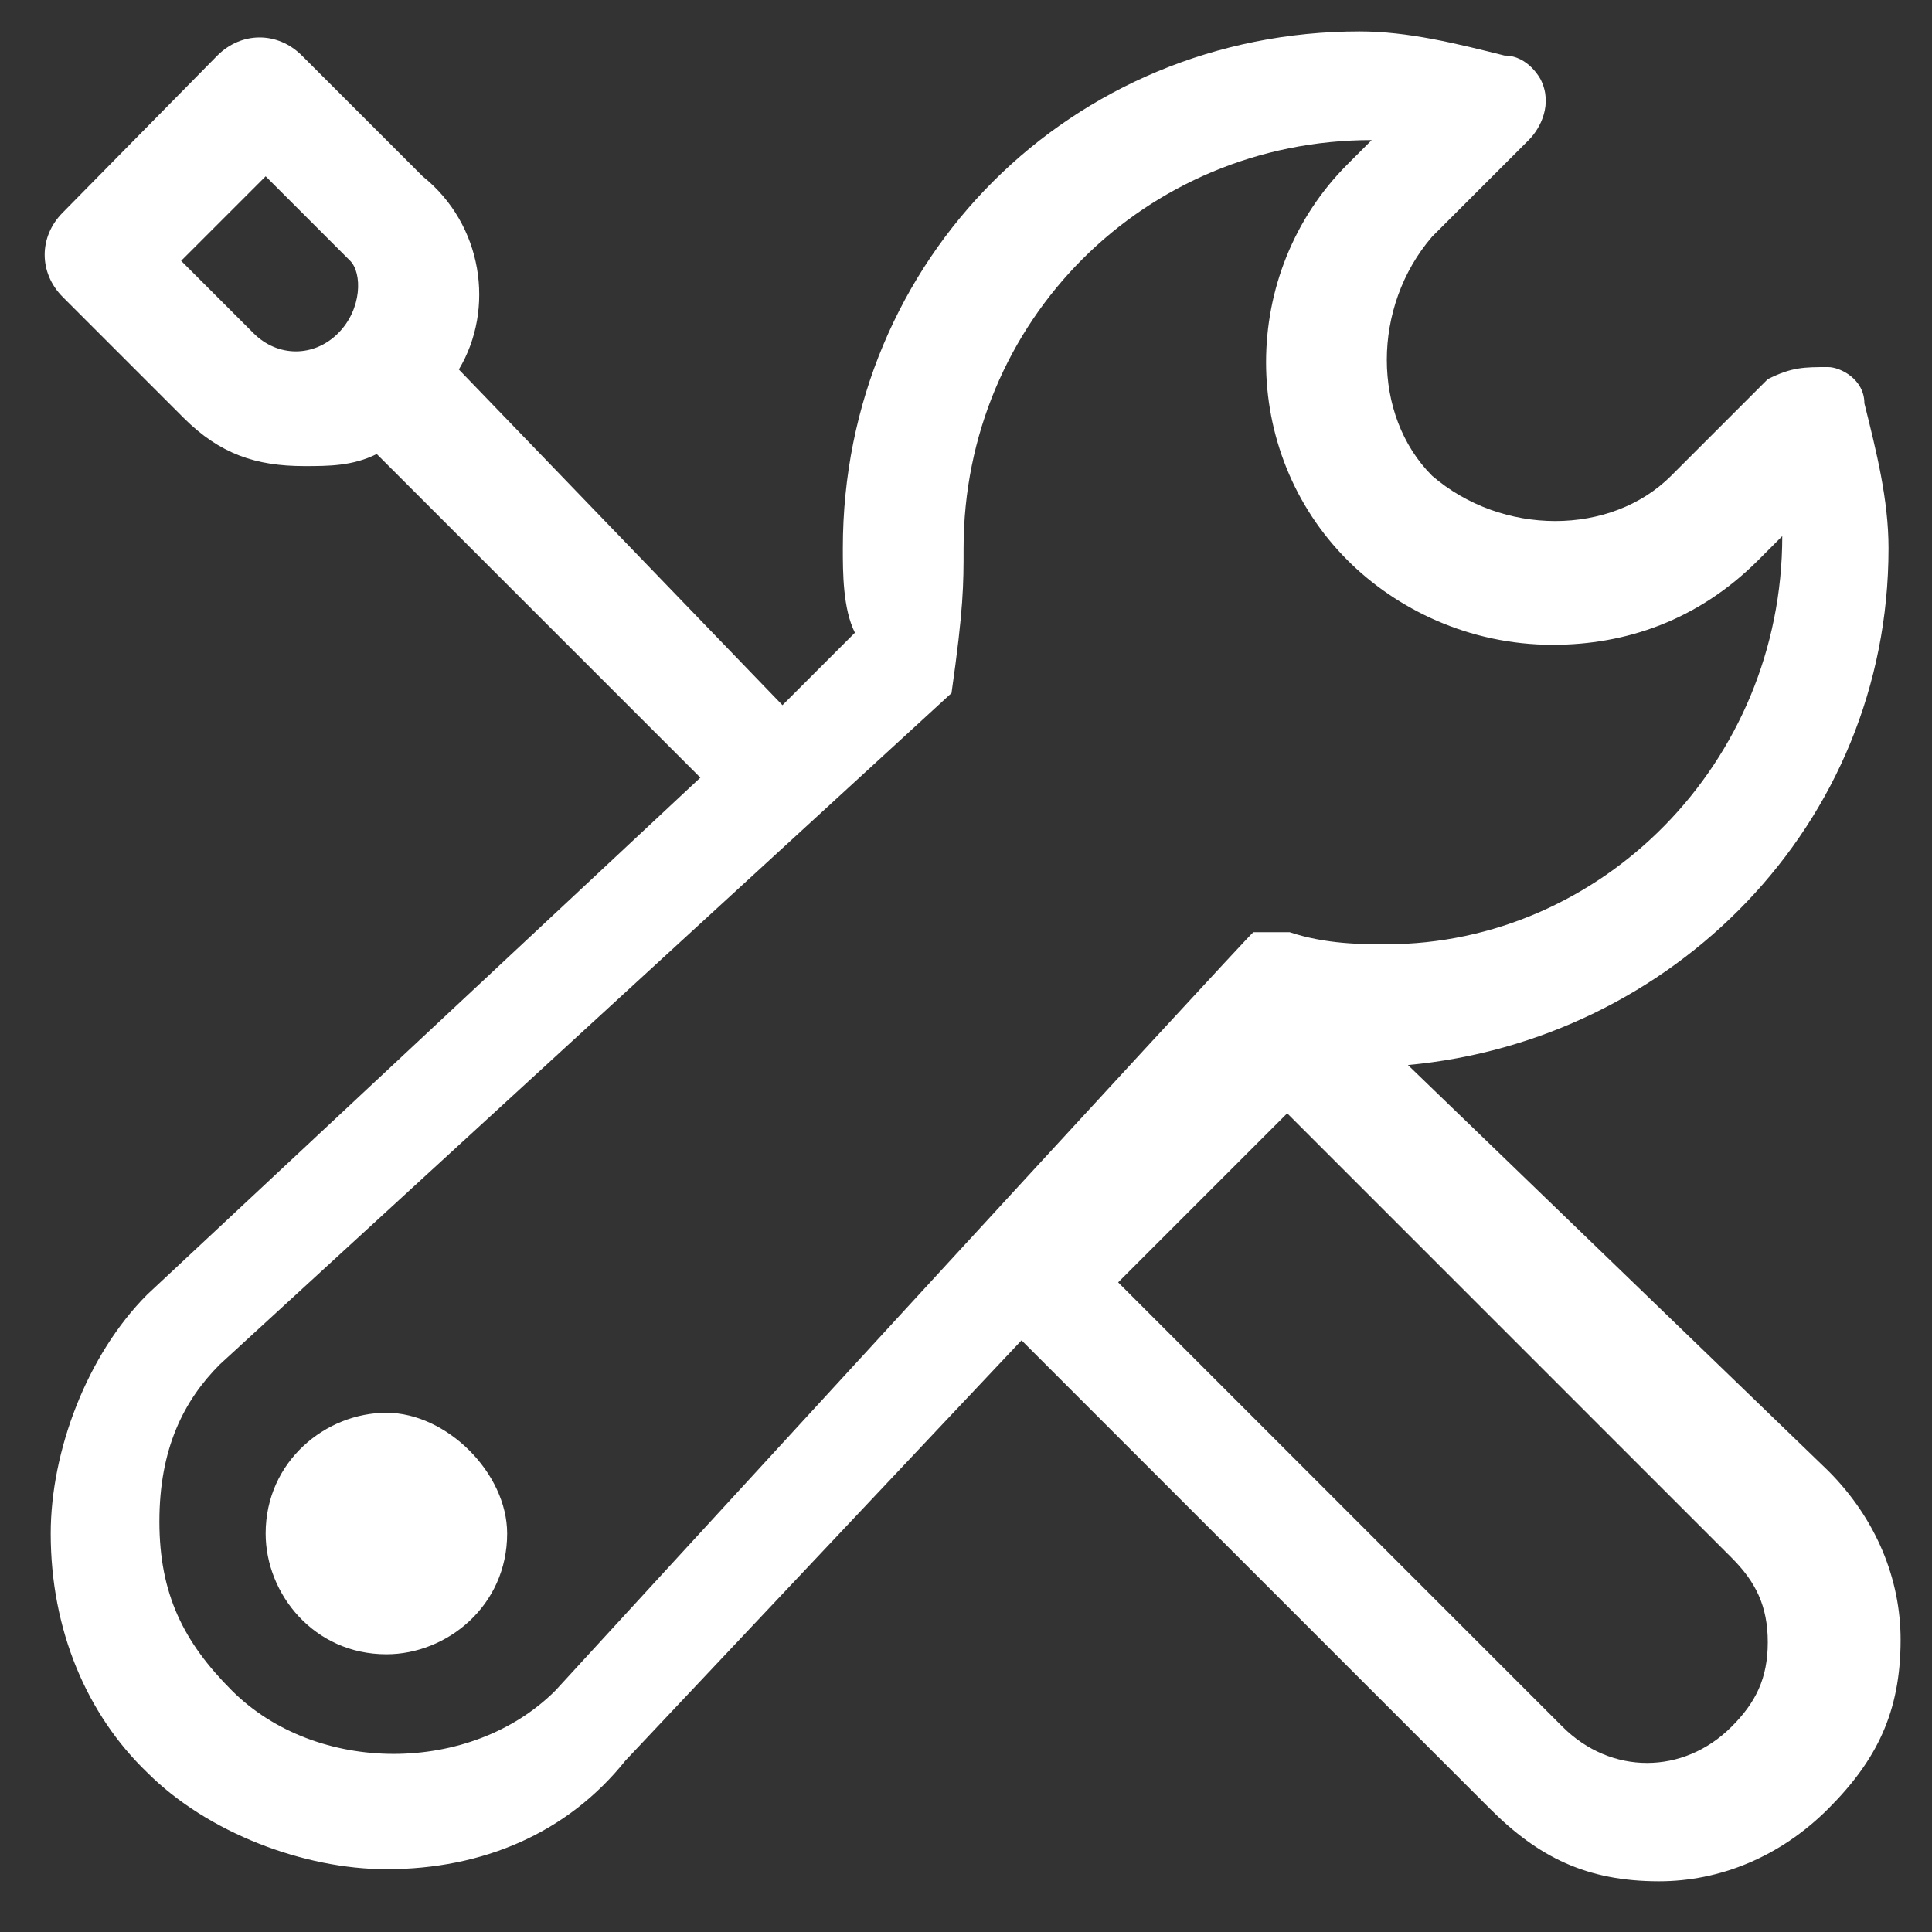 <?xml version="1.0" encoding="utf-8"?>
<!-- Generator: Adobe Illustrator 22.1.0, SVG Export Plug-In . SVG Version: 6.00 Build 0)  -->
<svg version="1.1" id="图层_1" xmlns="http://www.w3.org/2000/svg" xmlns:xlink="http://www.w3.org/1999/xlink" x="0px" y="0px"
	 viewBox="0 0 80 80" style="enable-background:new 0 0 80 80;" xml:space="preserve">
<rect x="0" y="0" width="80" height="80" fill="#333333" stroke="none"/>
<style type="text/css">
	.st0{display:none;fill:#FFFFFF;}
	.st1{fill:#FFFFFF;}
</style>
<path class="st0" d="M126,88h-4V32c0-8.8-7.2-16-16-16H82V8c0-8.8-7.2-16-16-16H34C25.2-8,18-0.8,18,8v80h-4c-2.2,0-4,1.8-4,4
	s1.8,4,4,4h112c2.2,0,4-1.8,4-4S128.2,88,126,88z M74,16v8v64H26V8c0-4.4,3.6-8,8-8h32c4.4,0,8,3.6,8,8V16z M114,88H82V24h24
	c4.4,0,8,3.6,8,8V88z M62,16H38c-2.2,0-4,1.8-4,4s1.8,4,4,4h24c2.2,0,4-1.8,4-4S64.2,16,62,16z M62,40H38c-2.2,0-4,1.8-4,4
	s1.8,4,4,4h24c2.2,0,4-1.8,4-4S64.2,40,62,40z M62,64H38c-2.2,0-4,1.8-4,4s1.8,4,4,4h24c2.2,0,4-1.8,4-4S64.2,64,62,64z M102,40h-8
	c-2.2,0-4,1.8-4,4s1.8,4,4,4h8c2.2,0,4-1.8,4-4S104.2,40,102,40z M102,64h-8c-2.2,0-4,1.8-4,4s1.8,4,4,4h8c2.2,0,4-1.8,4-4
	S104.2,64,102,64z"/>
<path class="st1" d="M58.3,44.1c10.9-1,19.9-9.9,19.9-21.4c0-2-0.5-4-1-6c0-1-1-1.5-1.5-1.5c-1,0-1.5,0-2.5,0.5l-4,4
	c-2.5,2.5-7,2.5-9.9,0c-2.5-2.5-2.5-7,0-9.9l4-4c0.5-0.5,1-1.5,0.5-2.5c0,0-0.5-1-1.5-1c-2-0.5-4-1-6-1c-11.9,0-21.4,9.4-21.4,21.4
	c0,1,0,2.5,0.5,3.5l-3,3L19,15.3c1.5-2.5,1-6-1.5-8l-5-5c-1-1-2.5-1-3.5,0L2.6,8.8c-1,1-1,2.5,0,3.5l5,5c1.5,1.5,3,2,5,2
	c1,0,2,0,3-0.5l13.4,13.4L6.1,53.6c-2.5,2.5-4,6.5-4,9.9c0,4,1.5,7.5,4,9.9c2.5,2.5,6.5,4,9.9,4c4,0,7.5-1.5,9.9-4.5l16.4-17.4
	l19.4,19.4c2,2,4,3,7,3c2.5,0,5-1,7-3s3-4,3-7c0-2.5-1-5-3-7L58.3,44.1z M14,13.8c-1,1-2.5,1-3.5,0l-3-3L11,7.3l3.5,3.5
	C15,11.3,15,12.8,14,13.8z M23,70c-3.5,3.5-9.9,3.5-13.4,0c-2-2-3-4-3-7s1-5,2.5-6.5l30.3-27.8c0.5-3.5,0.5-4.5,0.5-6
	c0-9.4,7.5-16.9,16.9-16.9l-1,1c-4.5,4.5-4.5,11.9,0,16.4c2,2,5,3.5,8.5,3.5c3,0,6-1,8.5-3.5l1-1c0,9.4-7.5,16.9-16.4,16.9
	c-1,0-2.5,0-4-0.5h-0.5h-0.5h-0.5C51.8,38.6,23,70,23,70z M71.7,71.5c-2,2-5,2-7,0L46.3,53.1l7-7l18.4,18.4c1,1,1.5,2,1.5,3.5
	C73.2,69.5,72.7,70.5,71.7,71.5z M16,58.5c-2.5,0-5,2-5,5c0,2.5,2,5,5,5c2.5,0,5-2,5-5C21,61,18.5,58.5,16,58.5z"/>
</svg>
